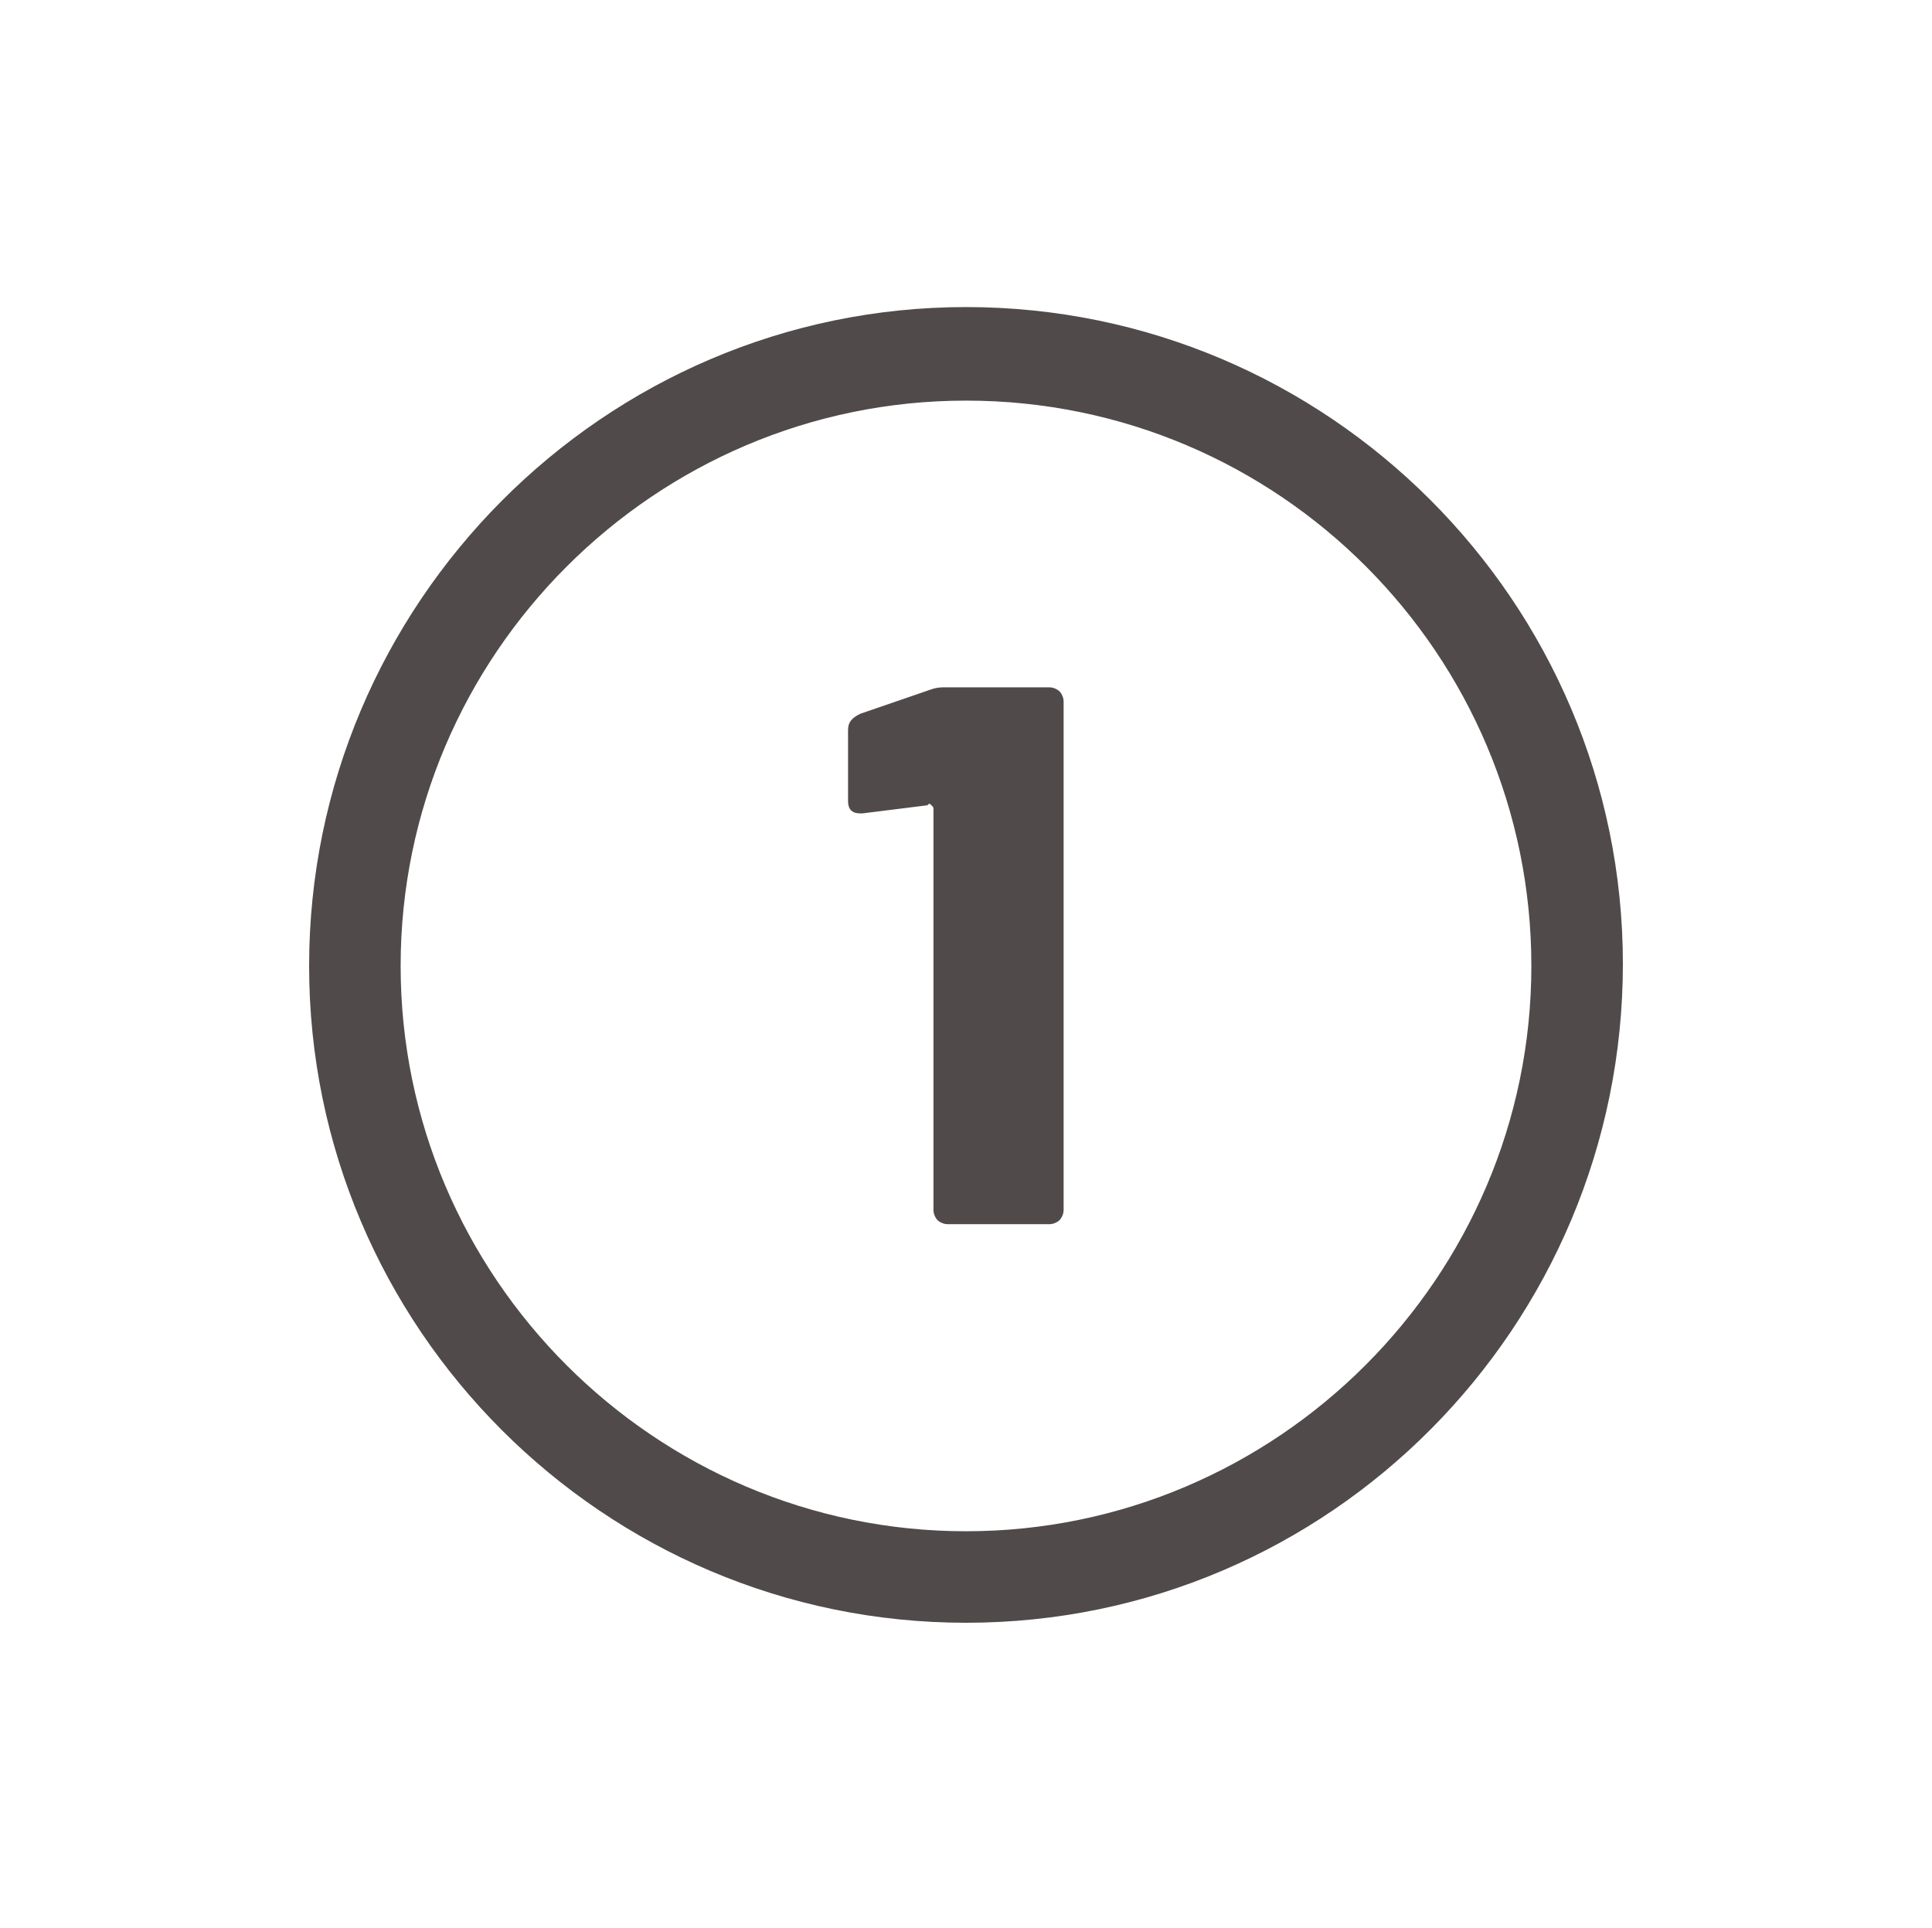 <?xml version="1.0" encoding="utf-8"?>
<!-- Generator: Adobe Illustrator 26.0.2, SVG Export Plug-In . SVG Version: 6.00 Build 0)  -->
<svg version="1.1" id="Ebene_1" xmlns="http://www.w3.org/2000/svg" xmlns:xlink="http://www.w3.org/1999/xlink" x="0px" y="0px"
	 viewBox="0 0 95 94.8" style="enable-background:new 0 0 95 94.8;" xml:space="preserve">
<style type="text/css">
	.st0{fill:#514A4A;}
</style>
<g>
	<g>
		<g>
			<path class="st0" d="M47.5,79.8c-17.8,0-32.3-14.5-32.3-32.3s14.5-32.4,32.3-32.4s32.3,14.5,32.3,32.3S65.4,79.8,47.5,79.8z
				 M47.5,19.7c-15.3,0-27.8,12.5-27.8,27.8s12.5,27.8,27.8,27.8s27.8-12.5,27.8-27.8S62.9,19.7,47.5,19.7z"/>
		</g>
		<g>
			<path class="st0" d="M46.4,33.8h5.2c0.2,0,0.4,0.1,0.5,0.2s0.2,0.3,0.2,0.5v25c0,0.2-0.1,0.4-0.2,0.5c-0.1,0.1-0.3,0.2-0.5,0.2
				h-5c-0.2,0-0.4-0.1-0.5-0.2c-0.1-0.1-0.2-0.3-0.2-0.5V39.8c0-0.1,0-0.1-0.1-0.2s-0.1-0.1-0.2,0L42.4,40h-0.1
				c-0.4,0-0.6-0.2-0.6-0.6v-3.5c0-0.4,0.2-0.6,0.6-0.8l3.2-1.1C45.8,33.9,46,33.8,46.4,33.8z"/>
		</g>
	</g>
</g>
</svg>
